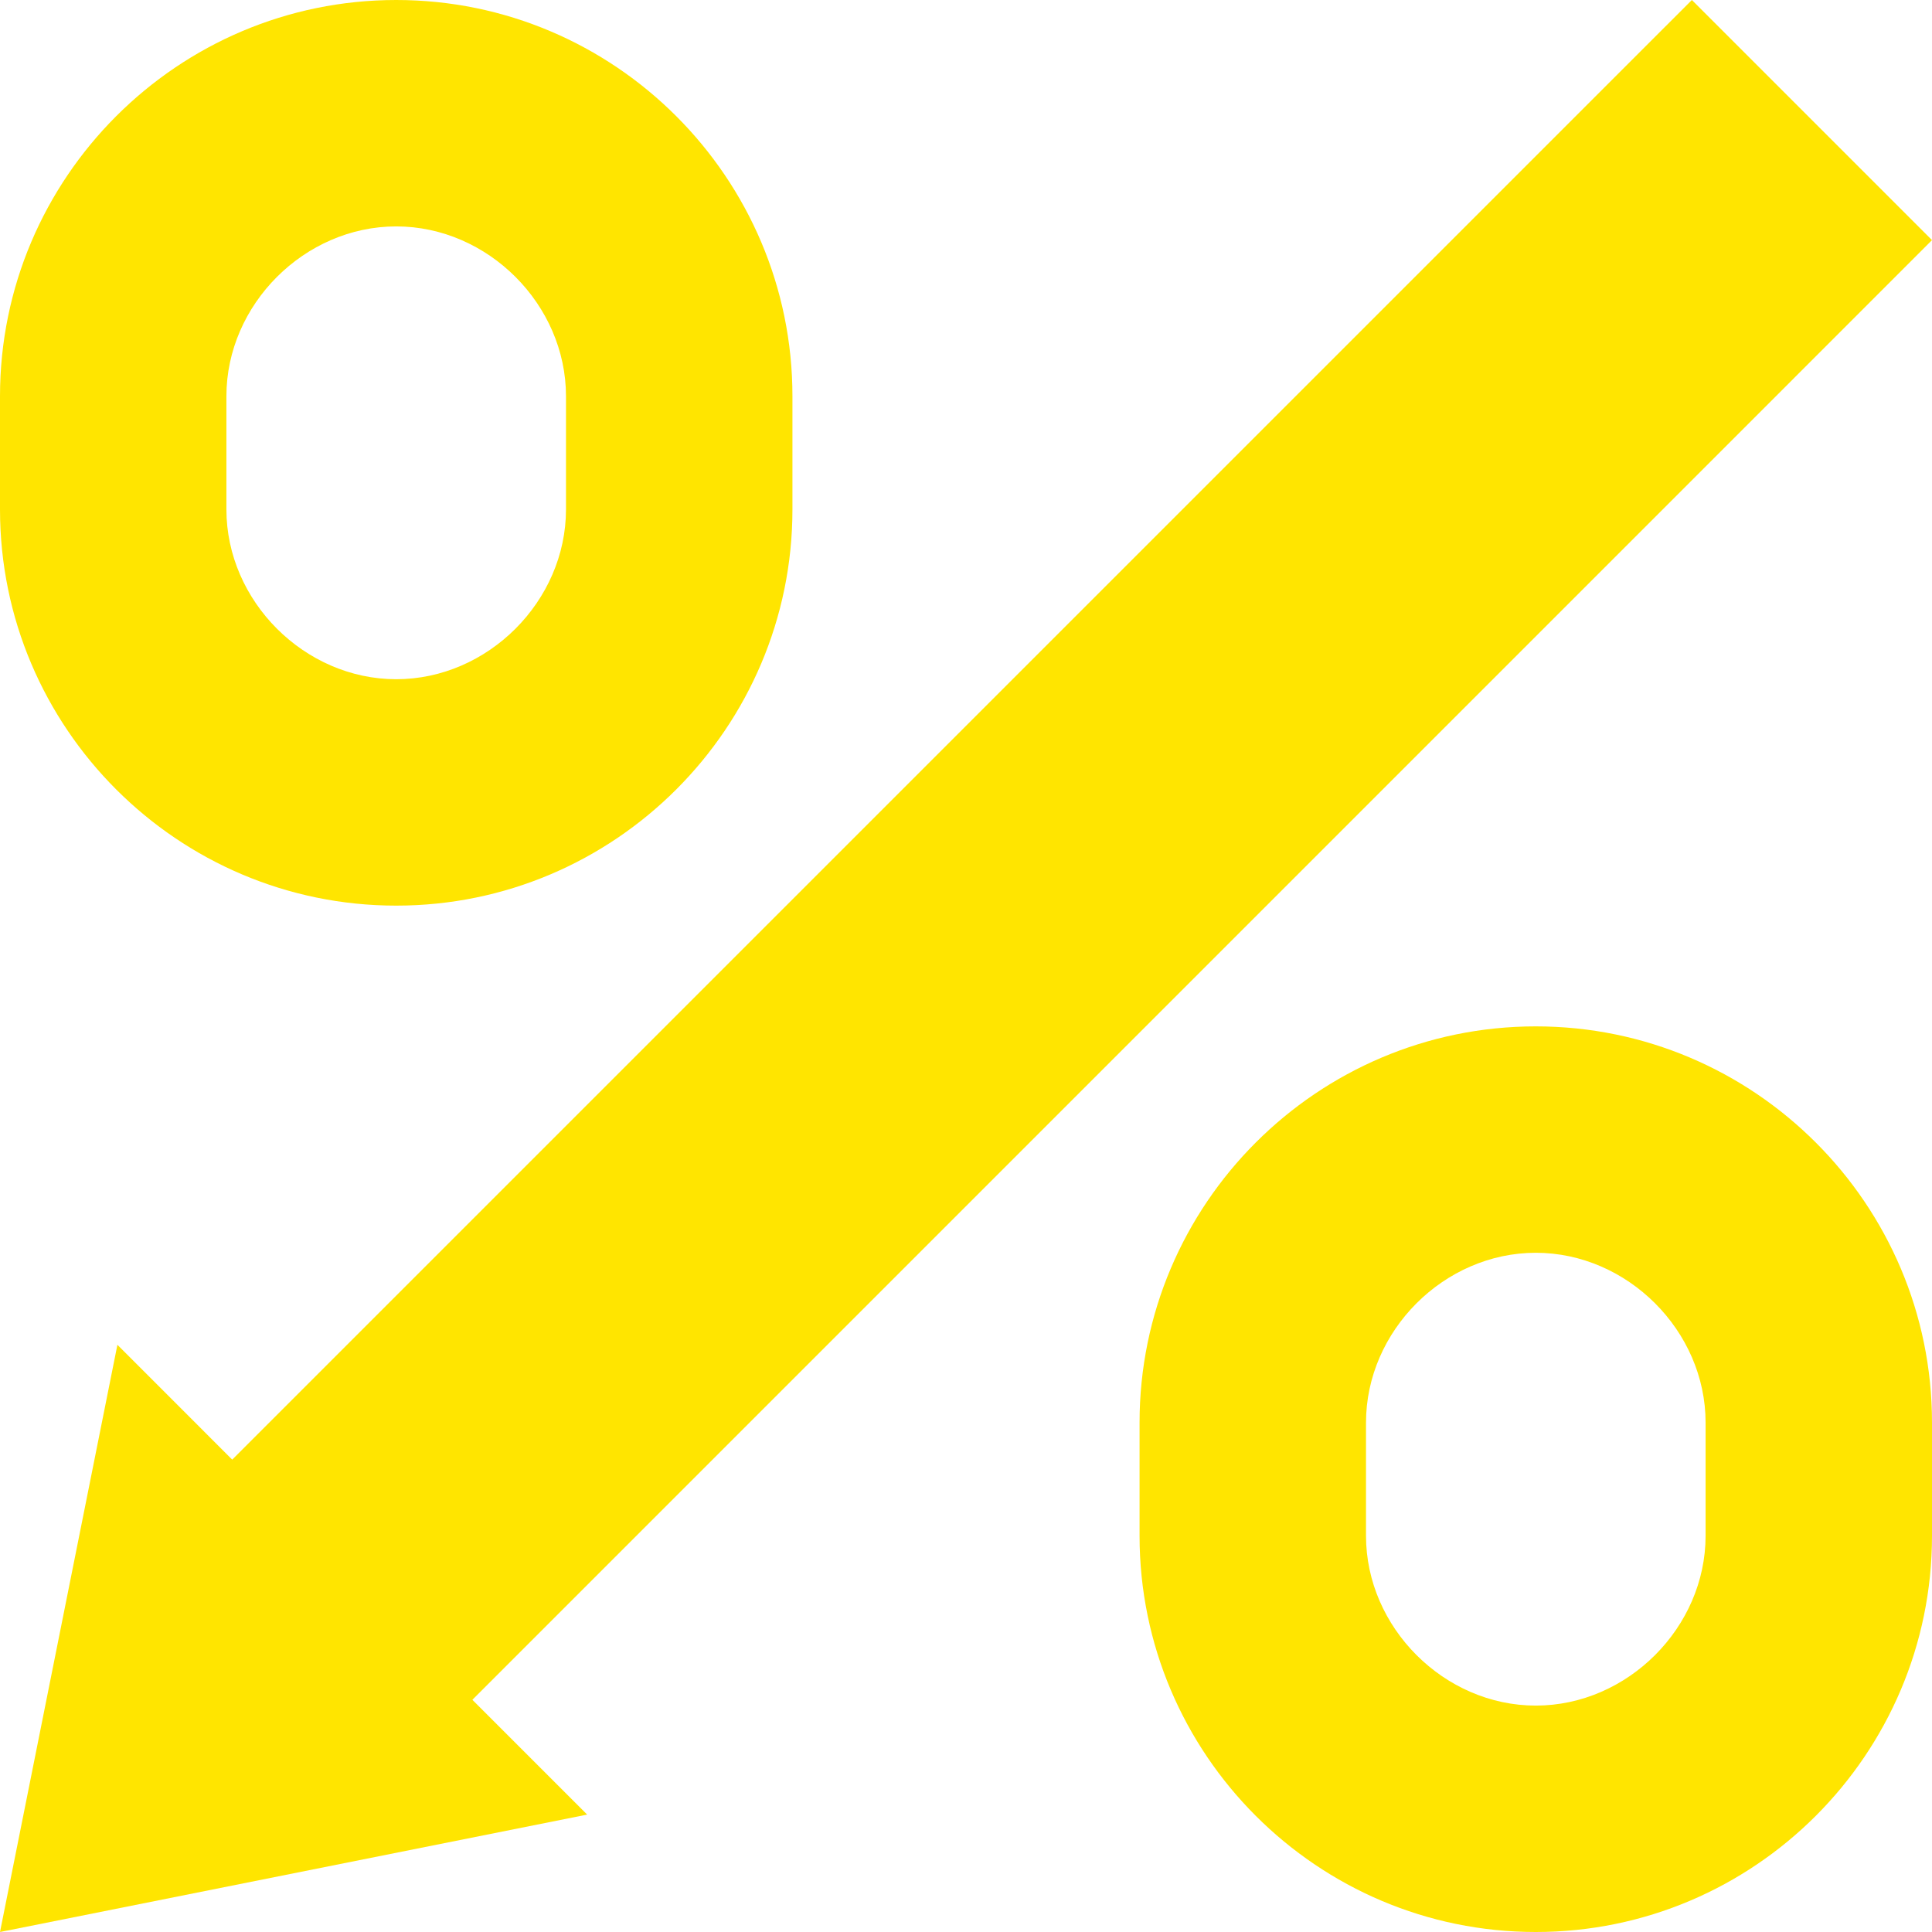 <svg width="48" height="48" viewBox="0 0 48 48" fill="none" xmlns="http://www.w3.org/2000/svg" xmlns:xlink="http://www.w3.org/1999/xlink">
	<desc>
			Created with Pixso.
	</desc>
	<defs/>
	<path id="Vector" d="M42.034 0L48 5.966L11.736 42.231L14.588 45.083L0 48L2.917 33.411L5.769 36.264L42.034 0Z" fill="#FFE500" fill-opacity="1" fill-rule="nonzero"/>
	<path id="Vector" d="M38.156 48C43.584 48 48 43.584 48 38.156L48 35.344C48 29.916 43.584 25.5 38.156 25.5C32.728 25.5 28.312 29.916 28.312 35.344L28.312 38.156C28.312 43.584 32.728 48 38.156 48ZM33.938 35.344C33.938 33.066 35.878 31.125 38.156 31.125C40.434 31.125 42.375 33.066 42.375 35.344L42.375 38.156C42.375 40.434 40.434 42.375 38.156 42.375C35.878 42.375 33.938 40.434 33.938 38.156L33.938 35.344Z" fill="#FFE500" fill-opacity="1" fill-rule="nonzero"/>
	<path id="Vector" d="M9.844 22.5C15.272 22.5 19.688 18.084 19.688 12.656L19.688 9.844C19.688 4.416 15.272 0 9.844 0C4.416 0 0 4.416 0 9.844L0 12.656C0 18.084 4.416 22.5 9.844 22.5ZM5.625 9.844C5.625 7.566 7.566 5.625 9.844 5.625C12.122 5.625 14.062 7.566 14.062 9.844L14.062 12.656C14.062 14.934 12.122 16.875 9.844 16.875C7.566 16.875 5.625 14.934 5.625 12.656L5.625 9.844Z" fill="#FFE500" fill-opacity="1" fill-rule="nonzero"/>
</svg>
